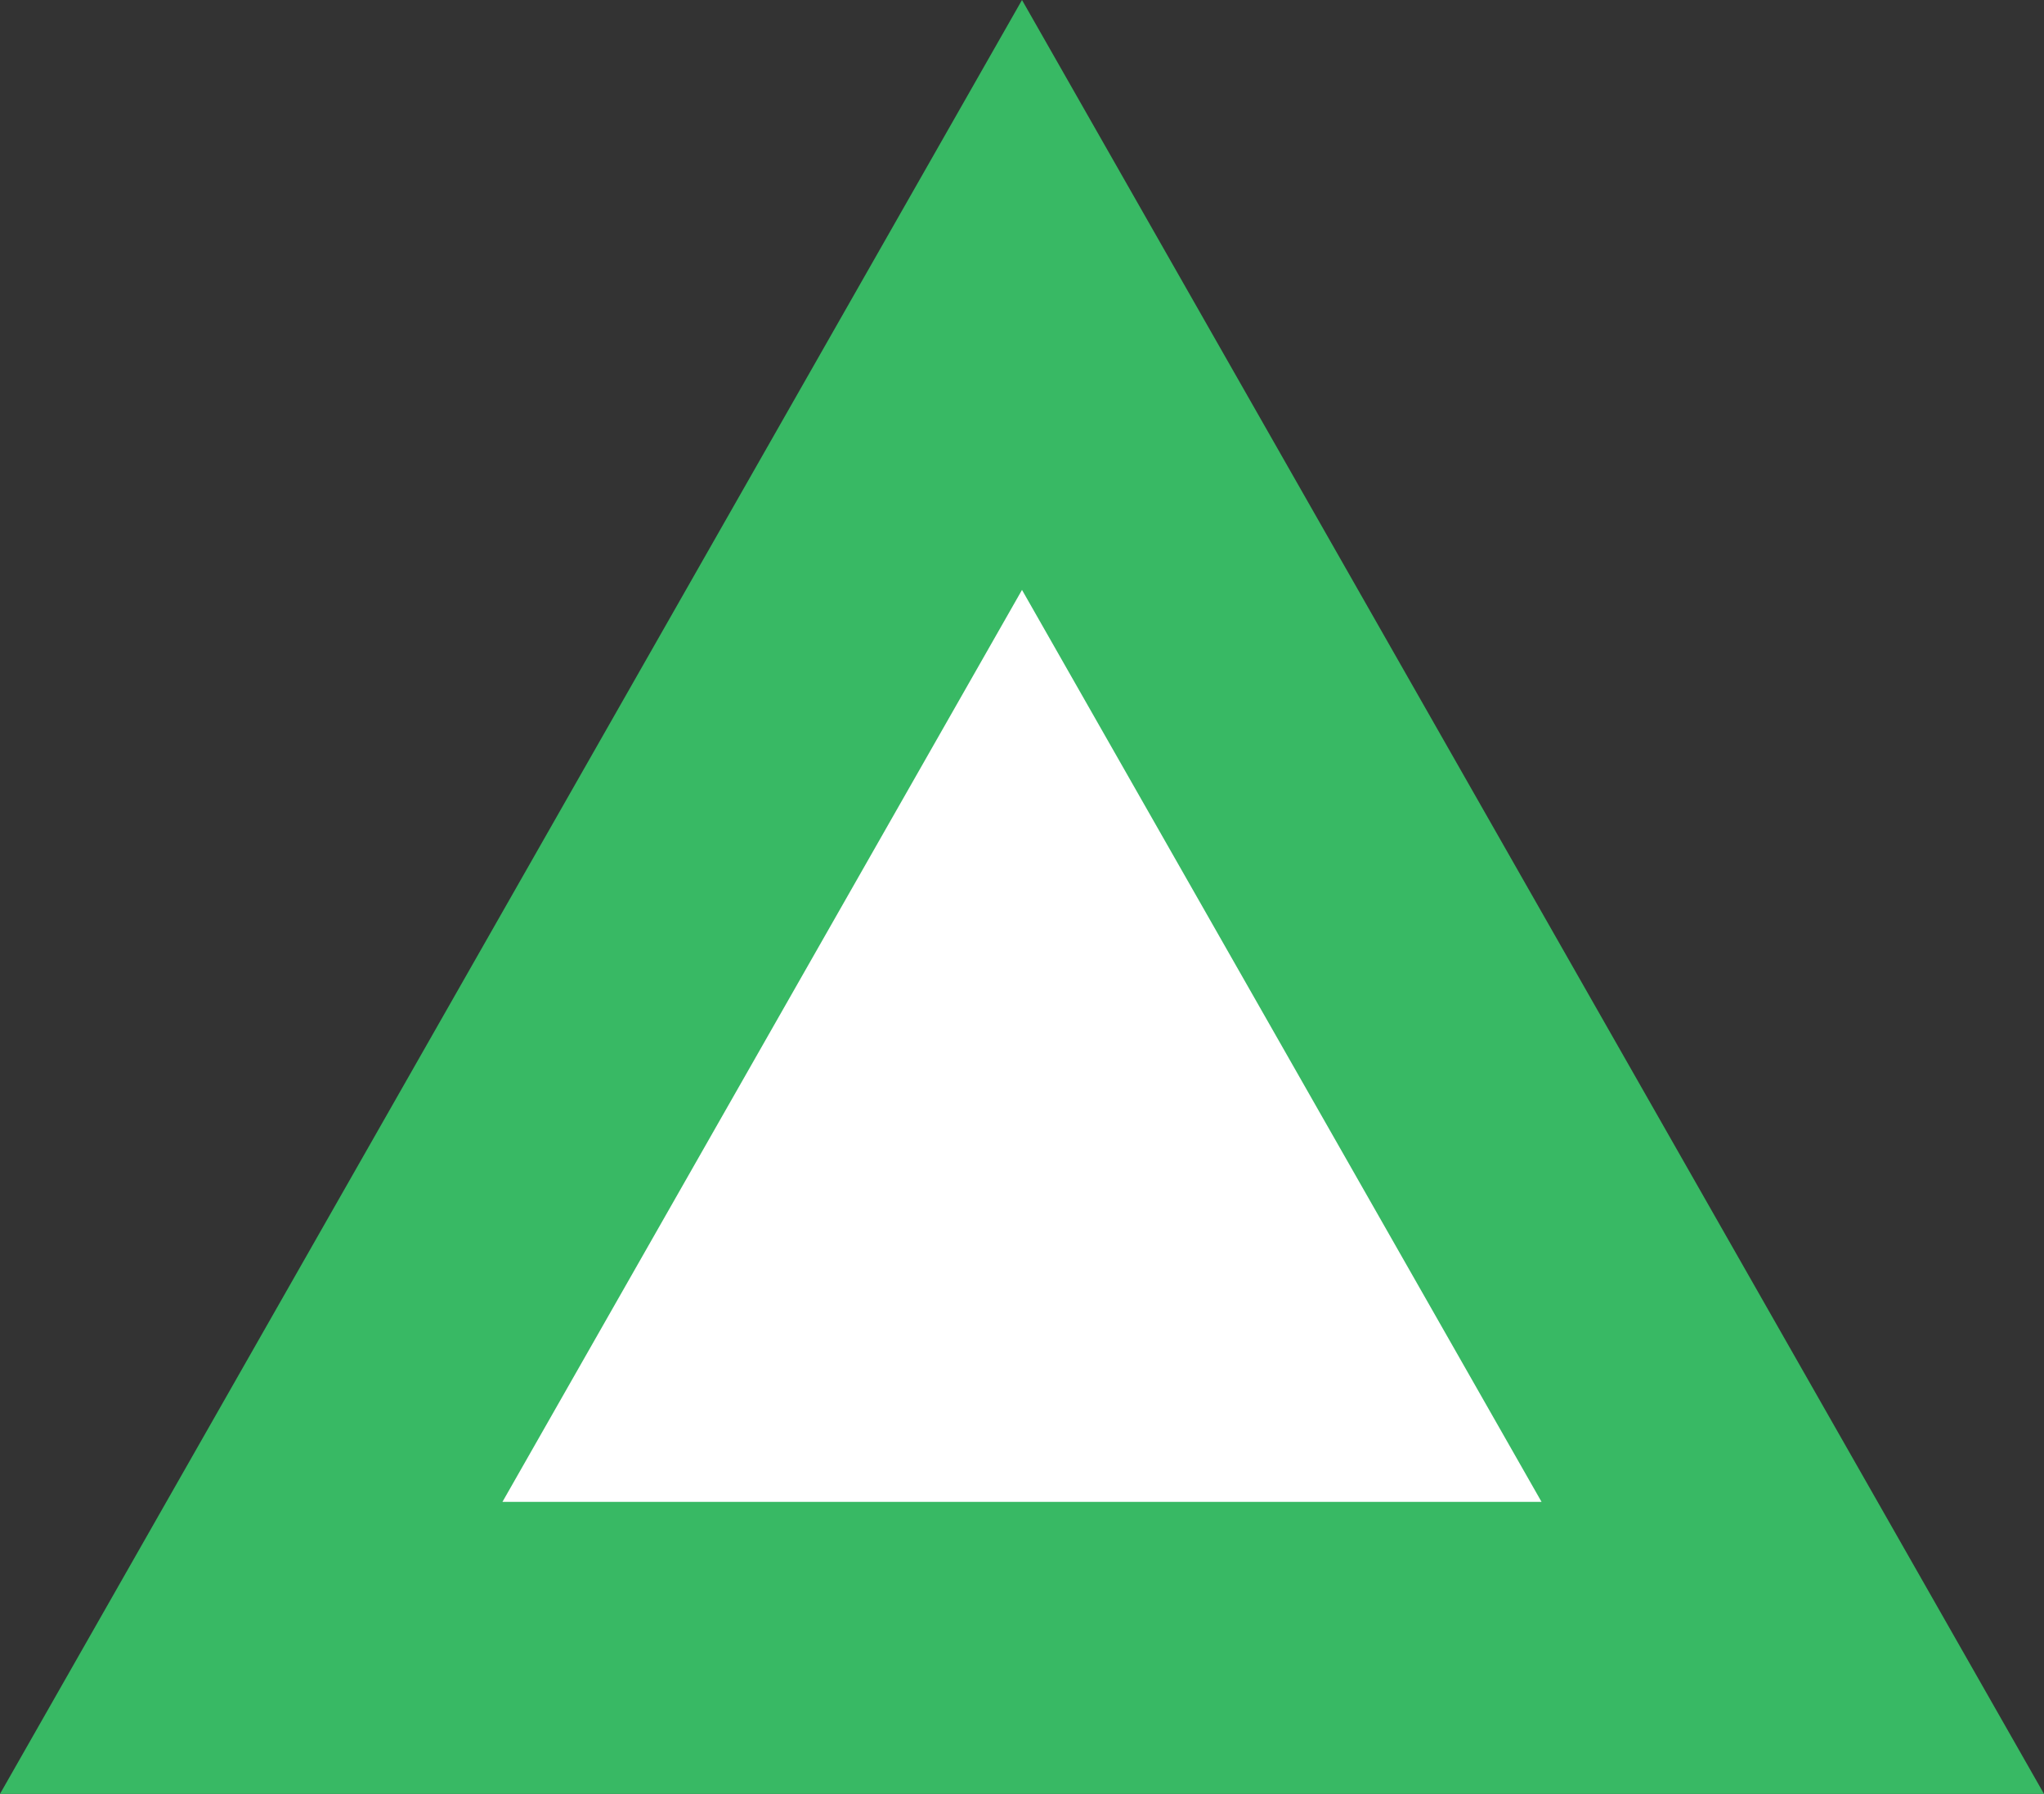 <svg xmlns="http://www.w3.org/2000/svg" width="49" height="43"><rect width="100%" height="100%" fill="#333333" stroke="none"/><g data-name="多角形 2" fill="#fff"><path d="M42.978 39.5H6.022L24.5 7.07 42.978 39.5z"/><path d="M24.5 14.14L12.045 36h24.91L24.5 14.14M24.5 0L49 43H0L24.5 0z" fill="#38b964"/></g></svg>